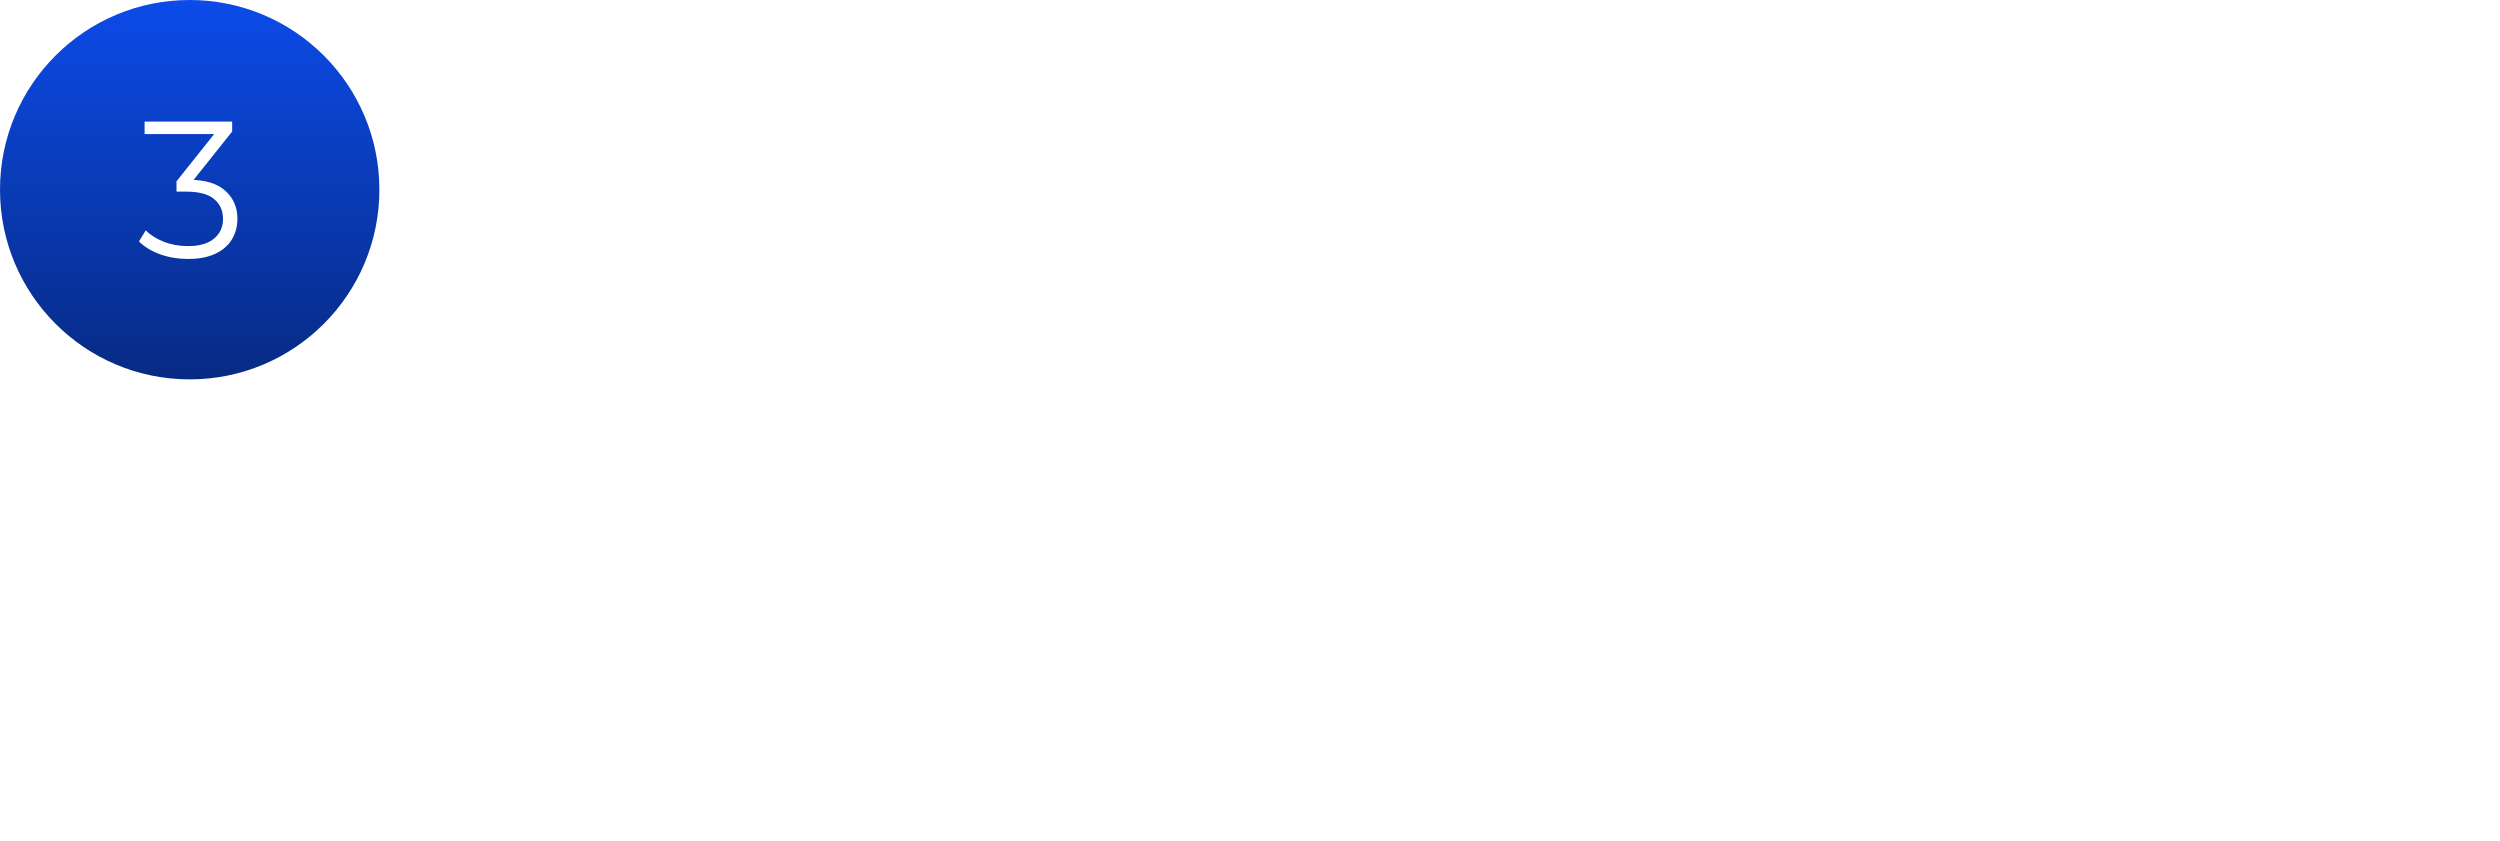 <?xml version="1.0" encoding="UTF-8"?> <svg xmlns="http://www.w3.org/2000/svg" width="514" height="173" viewBox="0 0 514 173" fill="none"><g filter="url(#filter0_d_19_23)"><rect x="39" y="28" width="460" height="130" rx="5" fill="white"></rect></g><circle cx="39" cy="39" r="39" fill="url(#paint0_linear_19_23)"></circle><path d="M38.651 53.24C36.624 53.24 34.704 52.92 32.891 52.28C31.104 51.613 29.664 50.733 28.571 49.64L29.971 47.36C30.878 48.293 32.091 49.067 33.611 49.68C35.158 50.293 36.838 50.6 38.651 50.6C40.971 50.6 42.744 50.093 43.971 49.08C45.224 48.067 45.851 46.707 45.851 45C45.851 43.293 45.238 41.933 44.011 40.92C42.811 39.907 40.904 39.4 38.291 39.4H36.291V37.28L44.931 26.44L45.331 27.56H29.731V25H47.731V27.04L39.091 37.88L37.691 36.96H38.771C42.131 36.96 44.638 37.707 46.291 39.2C47.971 40.693 48.811 42.613 48.811 44.96C48.811 46.533 48.438 47.947 47.691 49.2C46.944 50.453 45.811 51.44 44.291 52.16C42.798 52.88 40.918 53.24 38.651 53.24Z" fill="white"></path><defs><filter id="filter0_d_19_23" x="24" y="13" width="490" height="160" filterUnits="userSpaceOnUse" color-interpolation-filters="sRGB"><feFlood flood-opacity="0" result="BackgroundImageFix"></feFlood><feColorMatrix in="SourceAlpha" type="matrix" values="0 0 0 0 0 0 0 0 0 0 0 0 0 0 0 0 0 0 127 0" result="hardAlpha"></feColorMatrix><feOffset></feOffset><feGaussianBlur stdDeviation="7.5"></feGaussianBlur><feComposite in2="hardAlpha" operator="out"></feComposite><feColorMatrix type="matrix" values="0 0 0 0 0 0 0 0 0 0 0 0 0 0 0 0 0 0 0.1 0"></feColorMatrix><feBlend mode="normal" in2="BackgroundImageFix" result="effect1_dropShadow_19_23"></feBlend><feBlend mode="normal" in="SourceGraphic" in2="effect1_dropShadow_19_23" result="shape"></feBlend></filter><linearGradient id="paint0_linear_19_23" x1="39" y1="0" x2="39" y2="78" gradientUnits="userSpaceOnUse"><stop stop-color="#0C4BE9"></stop><stop offset="1" stop-color="#072A83"></stop></linearGradient></defs></svg> 